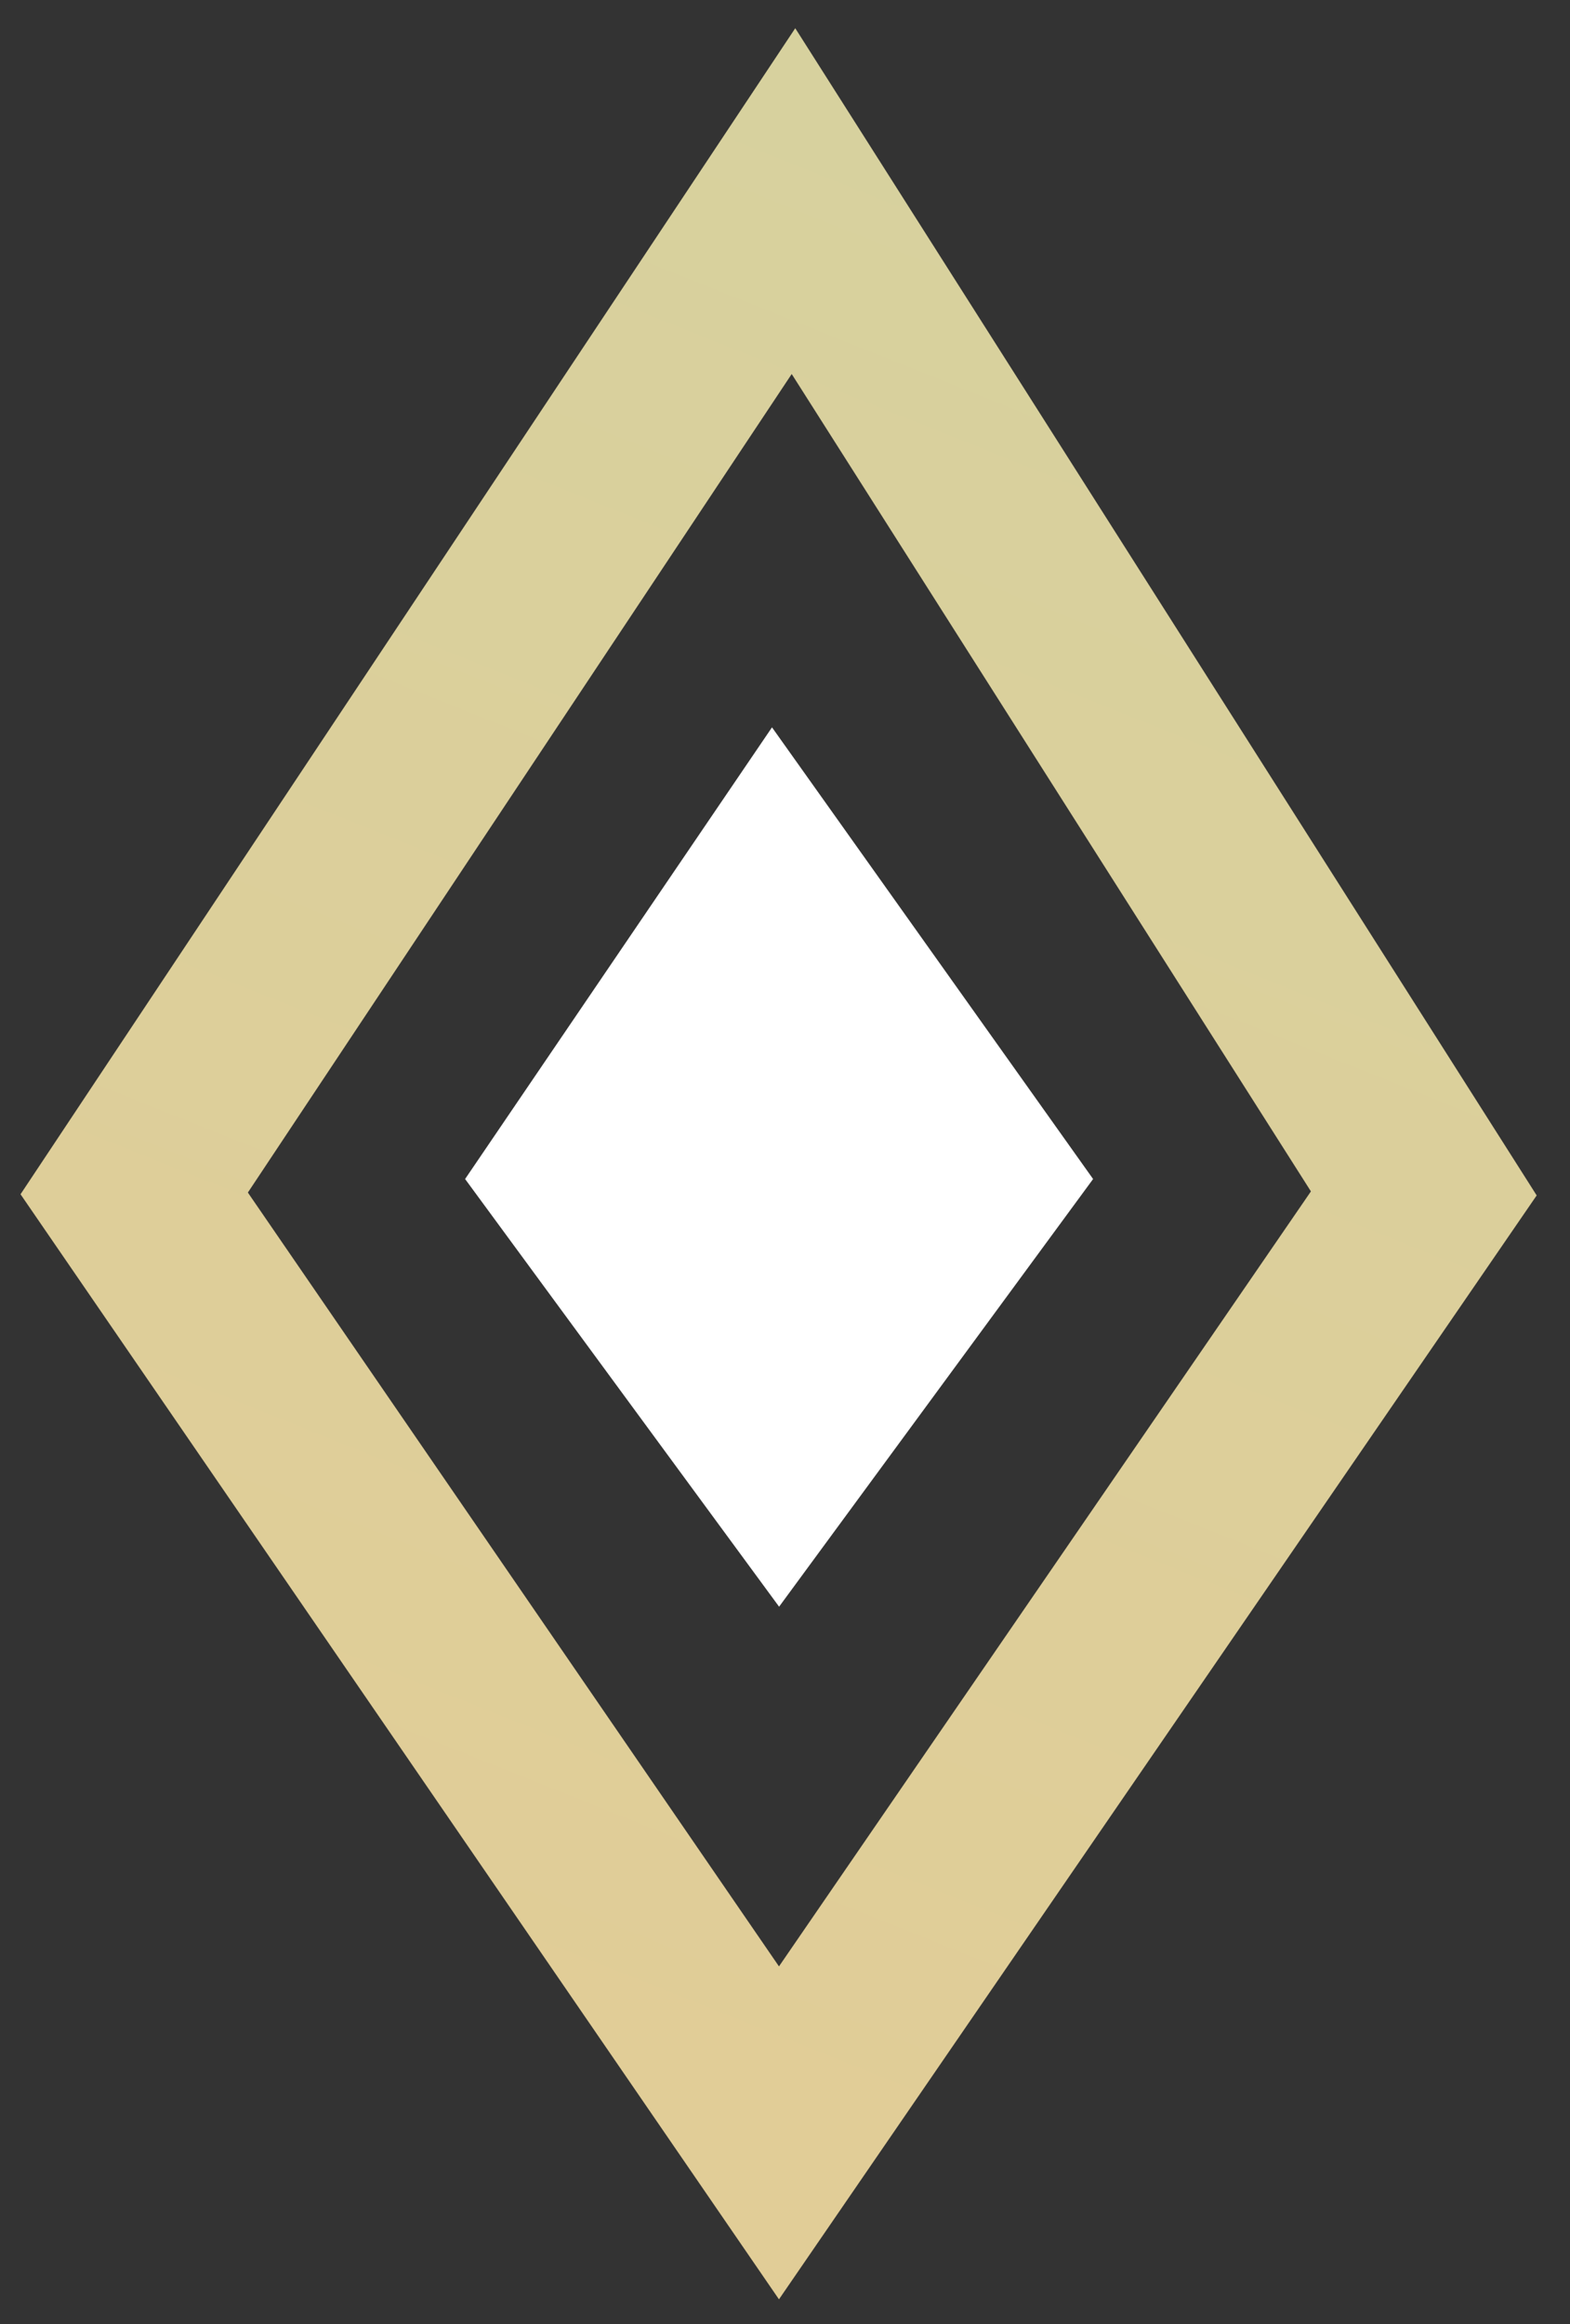 <?xml version="1.0" encoding="UTF-8"?>
<svg width="25px" height="37px" viewBox="0 0 25 37" version="1.1" xmlns="http://www.w3.org/2000/svg" xmlns:xlink="http://www.w3.org/1999/xlink">
    <rect x="0" y="0" width="25" height="37" fill="#333333" stroke="none"/>
    <title>Group</title>
    <defs>
        <linearGradient x1="42.657%" y1="97.703%" x2="68.825%" y2="-1.819%" id="linearGradient-1">
            <stop stop-color="#E1CD97" offset="0%"></stop>
            <stop stop-color="#D7D19E" offset="100%"></stop>
        </linearGradient>
    </defs>
    <g id="Page-1" stroke="none" stroke-width="1" fill="none" fill-rule="evenodd">
        <g id="Group" transform="translate(2.137, 3.202)">
            <polygon id="Path" stroke="url(#linearGradient-1)" stroke-width="3" points="10.498 -3.41452718e-15 0 15.798 10.267 30.755 20.535 15.798"></polygon>
            <polygon id="Path" fill="#FFFFFF" transform="translate(10.268, 15.378) scale(-1, 1) translate(-10.268, -15.378)" points="10.38 8.378 5.267 15.569 10.267 22.378 15.267 15.569"></polygon>
        </g>
    </g>
</svg>